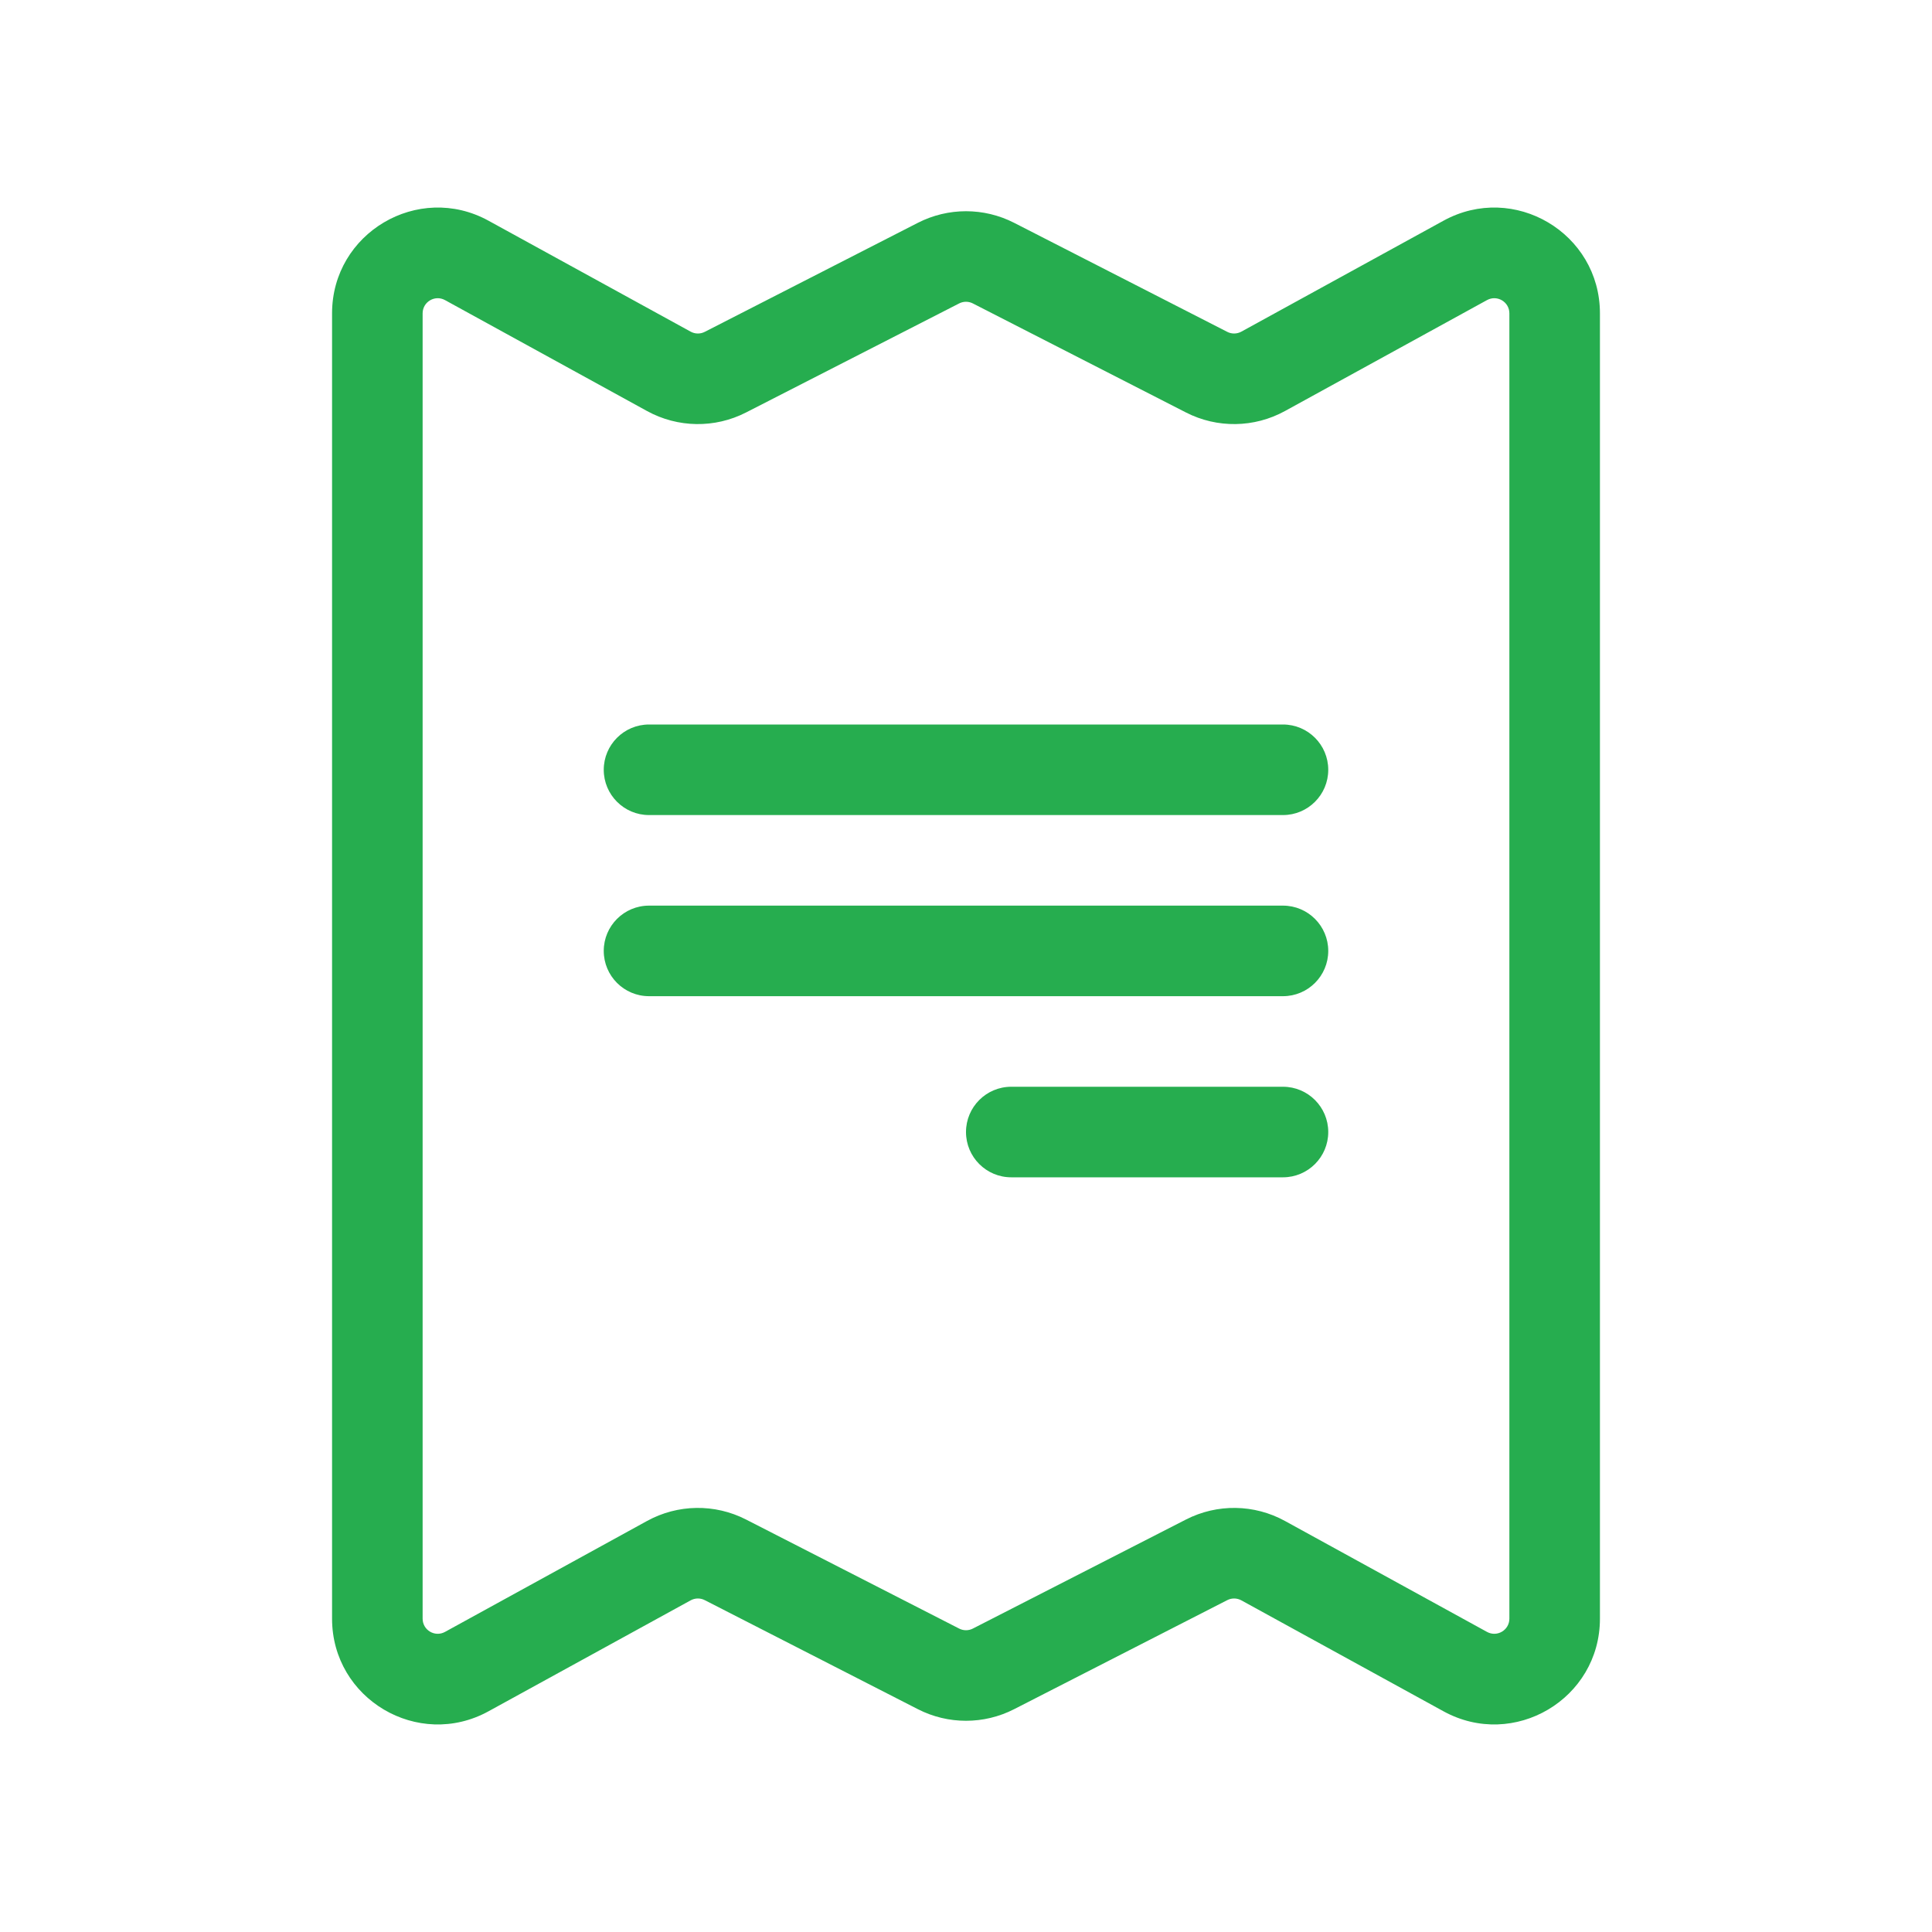 <?xml version="1.0" encoding="UTF-8"?> <svg xmlns="http://www.w3.org/2000/svg" width="64" height="64" viewBox="0 0 64 64" fill="none"><path d="M21.5 24C20.672 24 20 24.672 20 25.5C20 26.328 20.672 27 21.5 27H42.5C43.328 27 44 26.328 44 25.5C44 24.672 43.328 24 42.5 24H21.5Z" fill="#26AD4F"></path><path d="M20 31.5C20 30.672 20.671 30 21.5 30H42.5C43.328 30 44 30.672 44 31.5C44 32.328 43.328 33 42.5 33H21.5C20.671 33 20 32.328 20 31.5Z" fill="#26AD4F"></path><path d="M33.5 36C32.671 36 32 36.672 32 37.5C32 38.328 32.671 39 33.5 39H42.5C43.328 39 44 38.328 44 37.5C44 36.672 43.328 36 42.5 36H33.5Z" fill="#26AD4F"></path><path fill-rule="evenodd" clip-rule="evenodd" d="M16.184 7.312C13.852 6.031 11 7.719 11 10.38V53.62C11 56.281 13.852 57.969 16.184 56.688L22.878 53.014C23.023 52.934 23.199 52.931 23.346 53.007L30.406 56.619C31.407 57.131 32.593 57.131 33.594 56.619L40.654 53.007C40.801 52.931 40.977 52.934 41.122 53.014L47.816 56.688C50.148 57.969 53 56.281 53 53.62V10.38C53 7.719 50.148 6.031 47.816 7.312L41.122 10.986C40.977 11.066 40.801 11.069 40.654 10.993L33.594 7.381C32.593 6.869 31.407 6.869 30.406 7.381L23.346 10.993C23.199 11.069 23.023 11.066 22.878 10.986L16.184 7.312ZM14 10.38C14 9.999 14.407 9.758 14.741 9.941L21.434 13.616C22.452 14.175 23.68 14.193 24.713 13.664L31.772 10.052C31.915 9.978 32.085 9.978 32.228 10.052L39.287 13.664C40.32 14.193 41.548 14.175 42.566 13.616L49.259 9.941C49.593 9.758 50 9.999 50 10.38V53.62C50 54.001 49.593 54.242 49.259 54.059L42.566 50.384C41.548 49.825 40.32 49.807 39.287 50.336L32.228 53.948C32.085 54.022 31.915 54.022 31.772 53.948L24.713 50.336C23.68 49.807 22.452 49.825 21.434 50.384L14.741 54.059C14.407 54.242 14 54.001 14 53.62V10.38Z" fill="#26AD4F"></path></svg> 